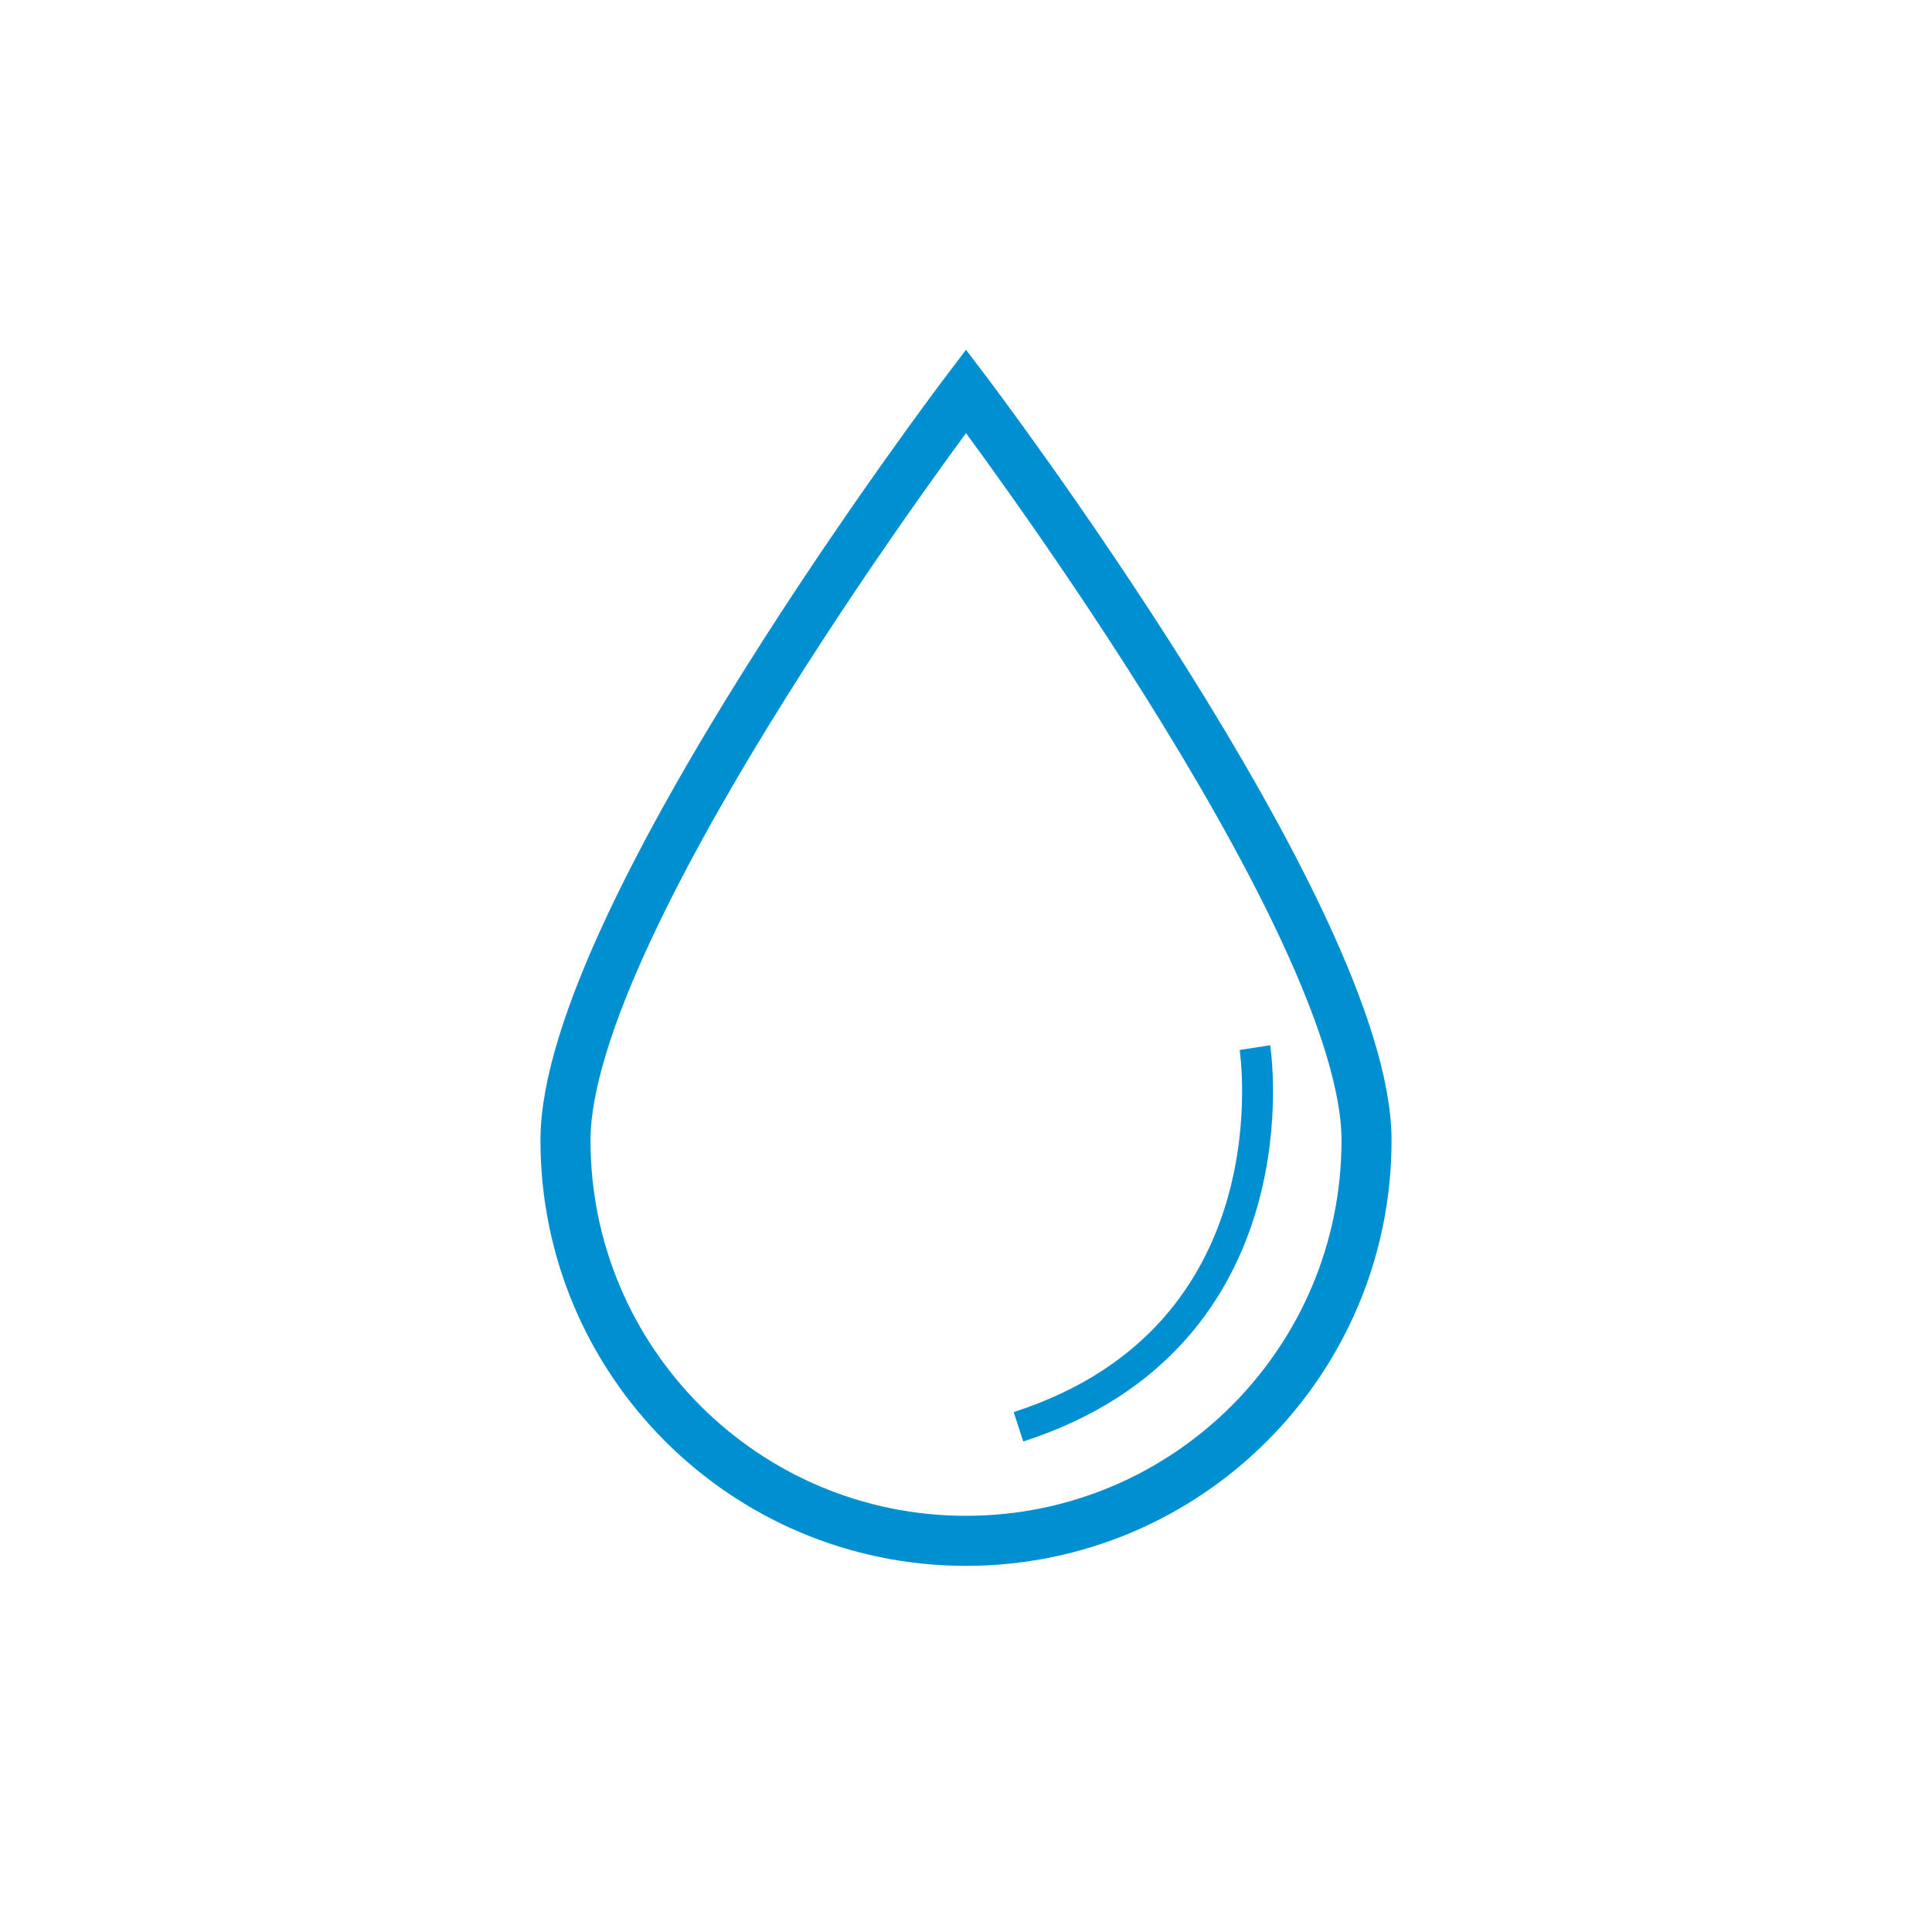 <?xml version="1.0" encoding="UTF-8"?><svg id="Layer_1" xmlns="http://www.w3.org/2000/svg" viewBox="0 0 500 500"><defs><style>.cls-1{stroke-width:12.95px;}.cls-1,.cls-2{fill:none;fill-rule:evenodd;stroke:#0090d2;stroke-miterlimit:10;}.cls-2{stroke-width:8px;}</style></defs><path class="cls-1" d="M250.001,398.766c57.247,0,103.656-46.408,103.656-103.657s-103.656-193.875-103.656-193.875c0,0-103.657,136.628-103.657,193.875s46.41,103.657,103.657,103.657"/><path class="cls-2" d="M324.771,271.122s11.666,74.593-61.192,98.128"/></svg>
